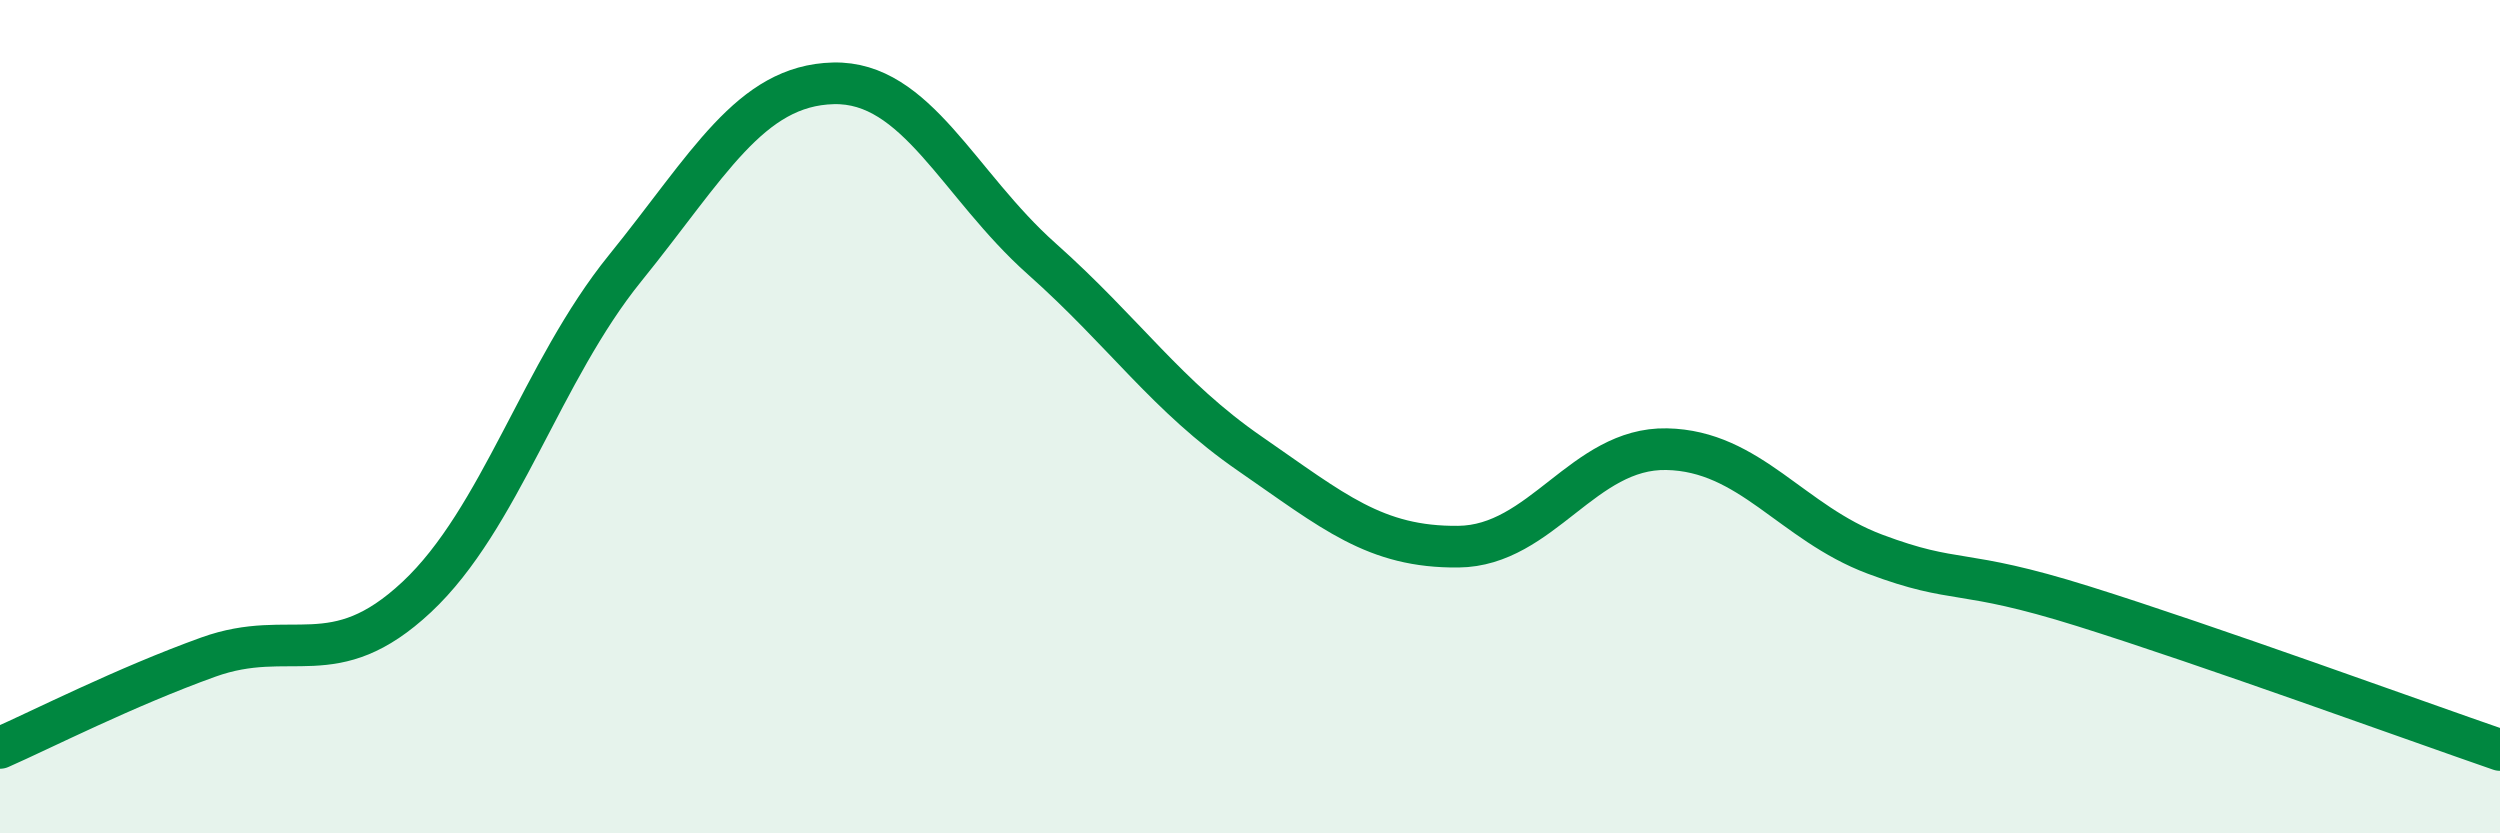 
    <svg width="60" height="20" viewBox="0 0 60 20" xmlns="http://www.w3.org/2000/svg">
      <path
        d="M 0,17.95 C 1,17.51 3,16.49 5,15.77 C 7,15.05 8,16.2 10,14.33 C 12,12.46 13,8.91 15,6.44 C 17,3.97 18,2.05 20,2 C 22,1.95 23,4.43 25,6.21 C 27,7.99 28,9.51 30,10.89 C 32,12.27 33,13.14 35,13.12 C 37,13.1 38,10.74 40,10.78 C 42,10.82 43,12.55 45,13.3 C 47,14.05 47,13.61 50,14.55 C 53,15.49 58,17.31 60,18L60 20L0 20Z"
        fill="#008740"
        opacity="0.1"
        stroke-linecap="round"
        stroke-linejoin="round"
      />
      <path
        d="M 0,17.95 C 1,17.51 3,16.49 5,15.77 C 7,15.05 8,16.2 10,14.33 C 12,12.46 13,8.91 15,6.44 C 17,3.97 18,2.05 20,2 C 22,1.95 23,4.43 25,6.21 C 27,7.99 28,9.51 30,10.89 C 32,12.27 33,13.14 35,13.12 C 37,13.1 38,10.74 40,10.78 C 42,10.82 43,12.55 45,13.3 C 47,14.05 47,13.61 50,14.55 C 53,15.49 58,17.31 60,18"
        stroke="#008740"
        stroke-width="1"
        fill="none"
        stroke-linecap="round"
        stroke-linejoin="round"
      />
    </svg>
  